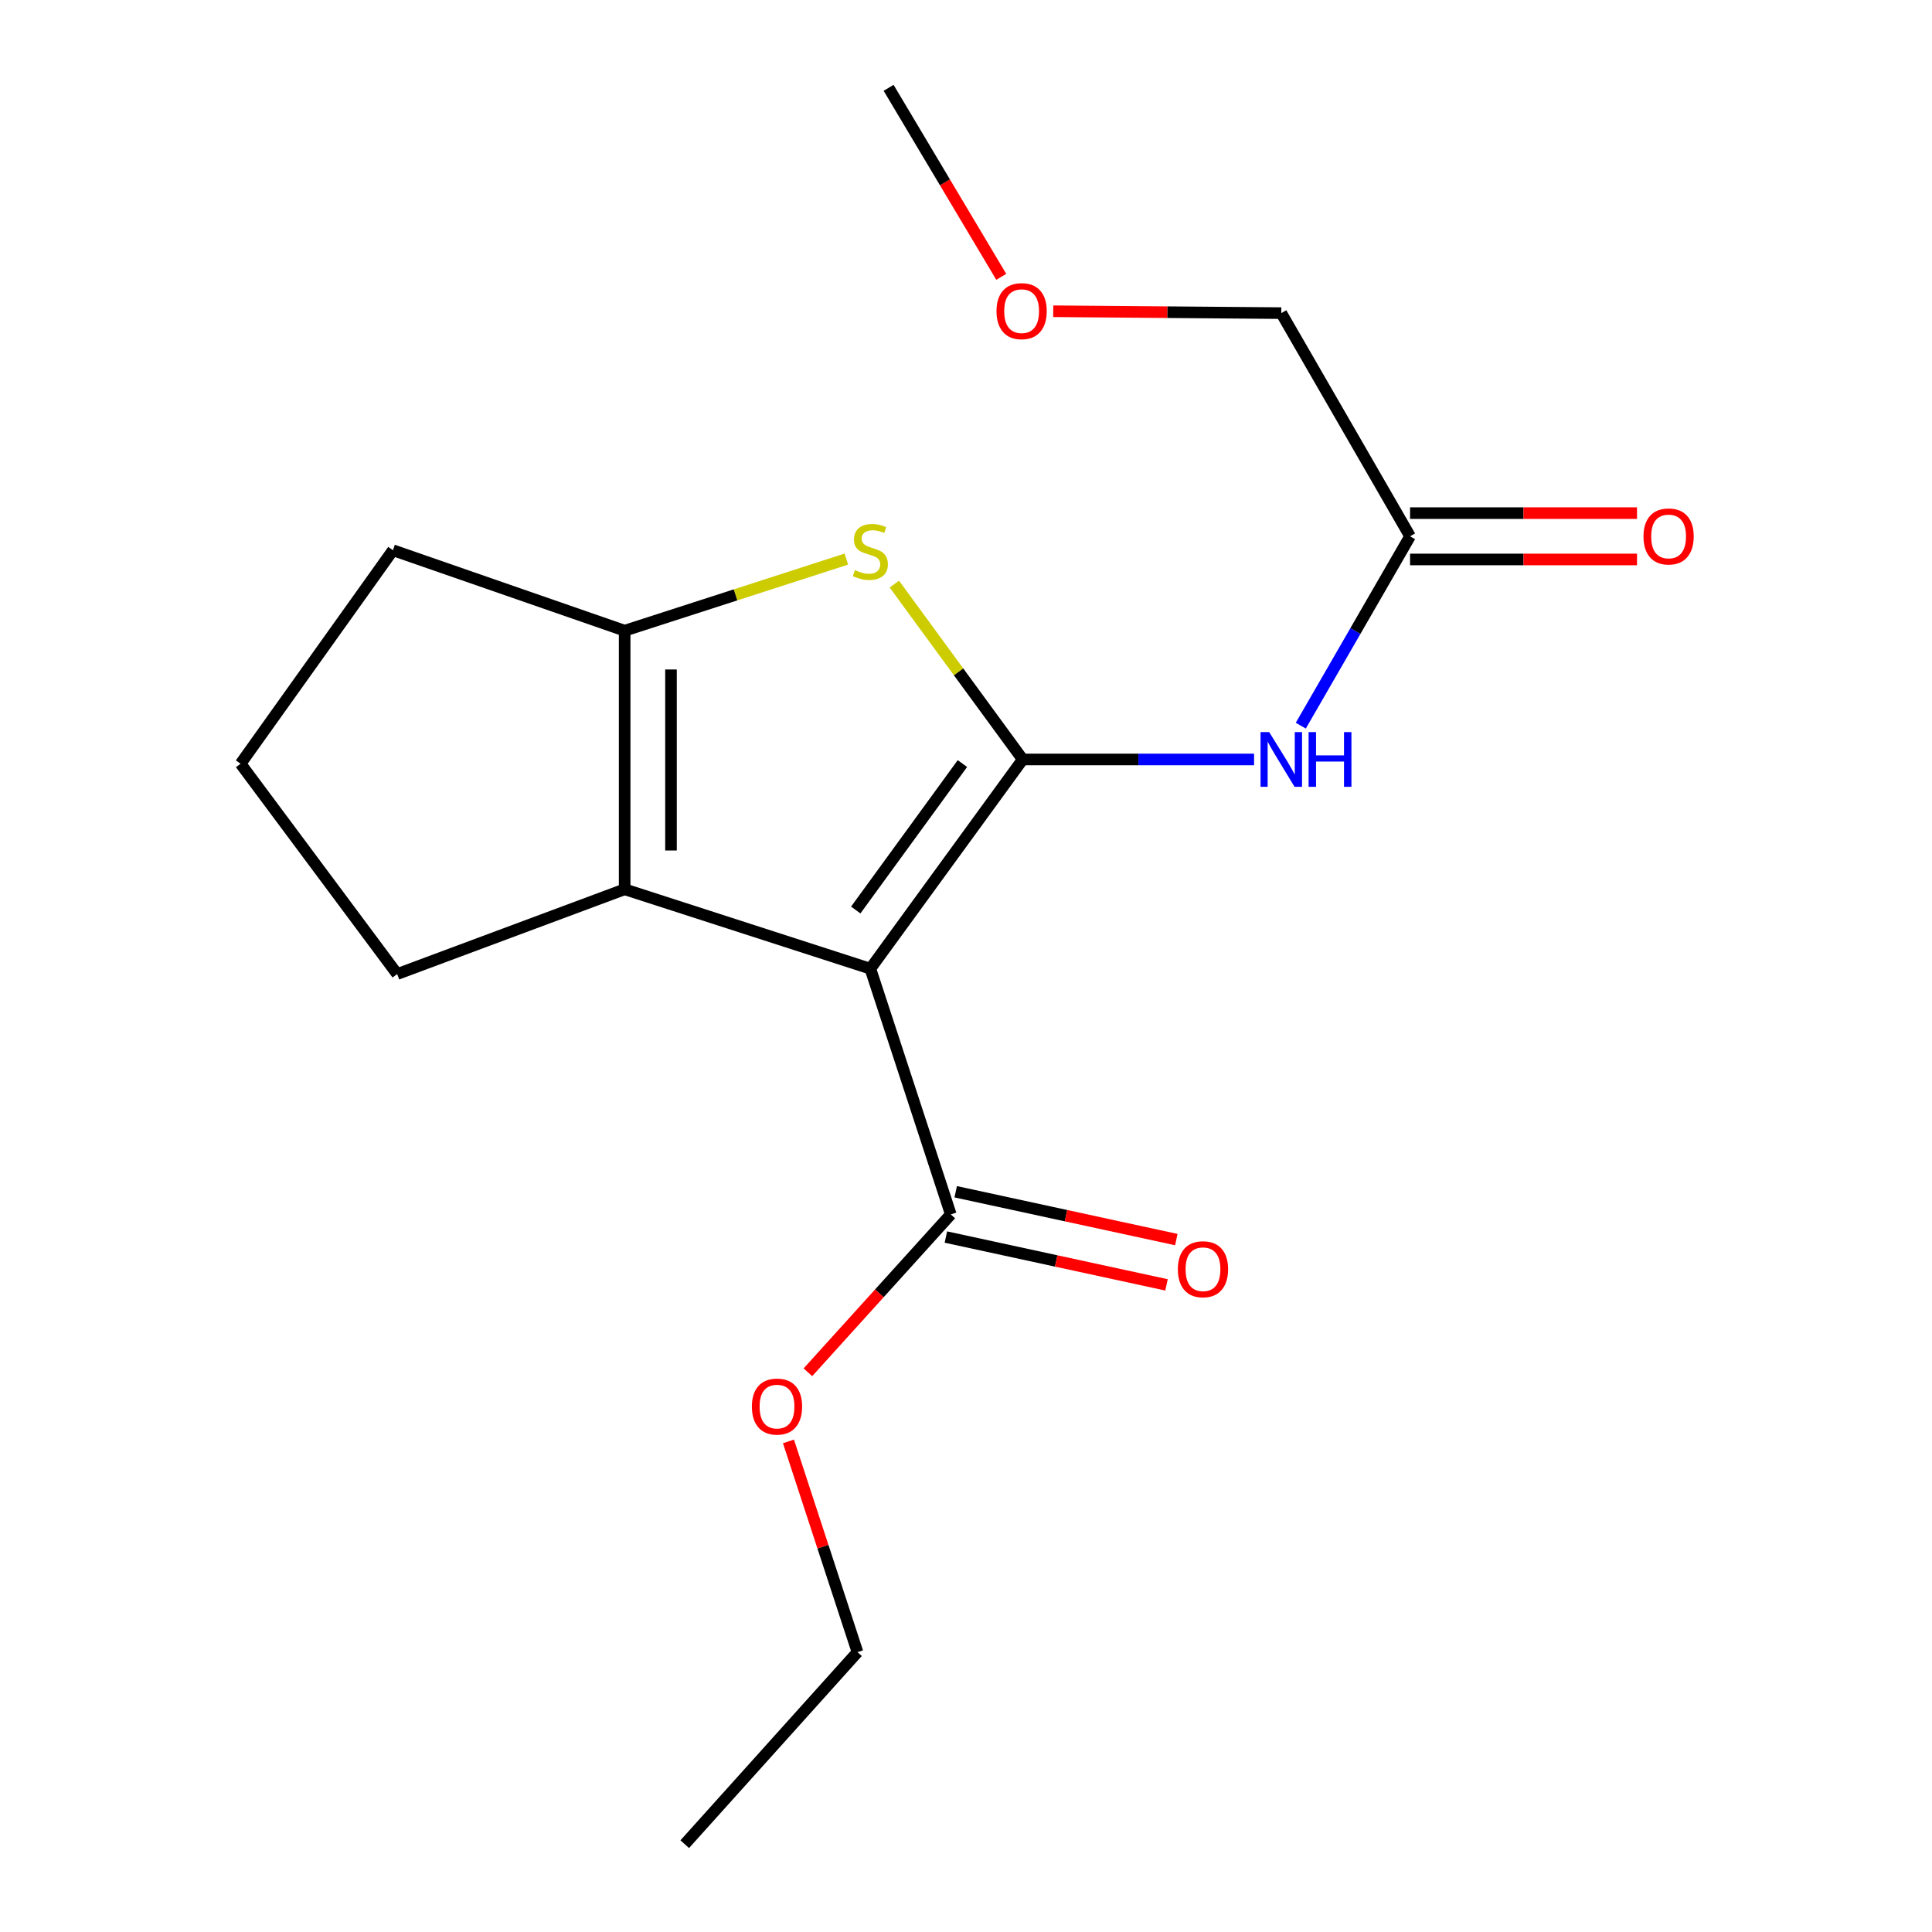 <?xml version='1.0' encoding='iso-8859-1'?>
<svg version='1.1' baseProfile='full'
              xmlns='http://www.w3.org/2000/svg'
                      xmlns:rdkit='http://www.rdkit.org/xml'
                      xmlns:xlink='http://www.w3.org/1999/xlink'
                  xml:space='preserve'
width='1000px' height='1000px' viewBox='0 0 1000 1000'>
<!-- END OF HEADER -->
<rect style='opacity:1.0;fill:#FFFFFF;stroke:none' width='1000' height='1000' x='0' y='0'> </rect>
<path class='bond-0' d='M 529.361,393.096 L 450.492,501.386' style='fill:none;fill-rule:evenodd;stroke:#000000;stroke-width:6px;stroke-linecap:butt;stroke-linejoin:miter;stroke-opacity:1' />
<path class='bond-0' d='M 498.144,395.219 L 442.935,471.022' style='fill:none;fill-rule:evenodd;stroke:#000000;stroke-width:6px;stroke-linecap:butt;stroke-linejoin:miter;stroke-opacity:1' />
<path class='bond-1' d='M 529.361,393.096 L 496.136,347.712' style='fill:none;fill-rule:evenodd;stroke:#000000;stroke-width:6px;stroke-linecap:butt;stroke-linejoin:miter;stroke-opacity:1' />
<path class='bond-1' d='M 496.136,347.712 L 462.91,302.328' style='fill:none;fill-rule:evenodd;stroke:#CCCC00;stroke-width:6px;stroke-linecap:butt;stroke-linejoin:miter;stroke-opacity:1' />
<path class='bond-4' d='M 529.361,393.096 L 589.235,393.096' style='fill:none;fill-rule:evenodd;stroke:#000000;stroke-width:6px;stroke-linecap:butt;stroke-linejoin:miter;stroke-opacity:1' />
<path class='bond-4' d='M 589.235,393.096 L 649.109,393.096' style='fill:none;fill-rule:evenodd;stroke:#0000FF;stroke-width:6px;stroke-linecap:butt;stroke-linejoin:miter;stroke-opacity:1' />
<path class='bond-2' d='M 450.492,501.386 L 323.322,460.292' style='fill:none;fill-rule:evenodd;stroke:#000000;stroke-width:6px;stroke-linecap:butt;stroke-linejoin:miter;stroke-opacity:1' />
<path class='bond-5' d='M 450.492,501.386 L 492.132,628.57' style='fill:none;fill-rule:evenodd;stroke:#000000;stroke-width:6px;stroke-linecap:butt;stroke-linejoin:miter;stroke-opacity:1' />
<path class='bond-3' d='M 438.071,289.378 L 380.697,307.912' style='fill:none;fill-rule:evenodd;stroke:#CCCC00;stroke-width:6px;stroke-linecap:butt;stroke-linejoin:miter;stroke-opacity:1' />
<path class='bond-3' d='M 380.697,307.912 L 323.322,326.446' style='fill:none;fill-rule:evenodd;stroke:#000000;stroke-width:6px;stroke-linecap:butt;stroke-linejoin:miter;stroke-opacity:1' />
<path class='bond-10' d='M 323.322,460.292 L 205.585,504.171' style='fill:none;fill-rule:evenodd;stroke:#000000;stroke-width:6px;stroke-linecap:butt;stroke-linejoin:miter;stroke-opacity:1' />
<path class='bond-18' d='M 323.322,460.292 L 323.322,326.446' style='fill:none;fill-rule:evenodd;stroke:#000000;stroke-width:6px;stroke-linecap:butt;stroke-linejoin:miter;stroke-opacity:1' />
<path class='bond-18' d='M 347.306,440.215 L 347.306,346.523' style='fill:none;fill-rule:evenodd;stroke:#000000;stroke-width:6px;stroke-linecap:butt;stroke-linejoin:miter;stroke-opacity:1' />
<path class='bond-11' d='M 323.322,326.446 L 203.386,284.806' style='fill:none;fill-rule:evenodd;stroke:#000000;stroke-width:6px;stroke-linecap:butt;stroke-linejoin:miter;stroke-opacity:1' />
<path class='bond-6' d='M 673.289,375.602 L 701.567,326.593' style='fill:none;fill-rule:evenodd;stroke:#0000FF;stroke-width:6px;stroke-linecap:butt;stroke-linejoin:miter;stroke-opacity:1' />
<path class='bond-6' d='M 701.567,326.593 L 729.845,277.584' style='fill:none;fill-rule:evenodd;stroke:#000000;stroke-width:6px;stroke-linecap:butt;stroke-linejoin:miter;stroke-opacity:1' />
<path class='bond-7' d='M 489.591,640.29 L 546.686,652.669' style='fill:none;fill-rule:evenodd;stroke:#000000;stroke-width:6px;stroke-linecap:butt;stroke-linejoin:miter;stroke-opacity:1' />
<path class='bond-7' d='M 546.686,652.669 L 603.781,665.049' style='fill:none;fill-rule:evenodd;stroke:#FF0000;stroke-width:6px;stroke-linecap:butt;stroke-linejoin:miter;stroke-opacity:1' />
<path class='bond-7' d='M 494.673,616.85 L 551.768,629.23' style='fill:none;fill-rule:evenodd;stroke:#000000;stroke-width:6px;stroke-linecap:butt;stroke-linejoin:miter;stroke-opacity:1' />
<path class='bond-7' d='M 551.768,629.23 L 608.863,641.609' style='fill:none;fill-rule:evenodd;stroke:#FF0000;stroke-width:6px;stroke-linecap:butt;stroke-linejoin:miter;stroke-opacity:1' />
<path class='bond-9' d='M 492.132,628.57 L 455.152,669.429' style='fill:none;fill-rule:evenodd;stroke:#000000;stroke-width:6px;stroke-linecap:butt;stroke-linejoin:miter;stroke-opacity:1' />
<path class='bond-9' d='M 455.152,669.429 L 418.171,710.288' style='fill:none;fill-rule:evenodd;stroke:#FF0000;stroke-width:6px;stroke-linecap:butt;stroke-linejoin:miter;stroke-opacity:1' />
<path class='bond-8' d='M 729.845,289.576 L 788.582,289.576' style='fill:none;fill-rule:evenodd;stroke:#000000;stroke-width:6px;stroke-linecap:butt;stroke-linejoin:miter;stroke-opacity:1' />
<path class='bond-8' d='M 788.582,289.576 L 847.319,289.576' style='fill:none;fill-rule:evenodd;stroke:#FF0000;stroke-width:6px;stroke-linecap:butt;stroke-linejoin:miter;stroke-opacity:1' />
<path class='bond-8' d='M 729.845,265.592 L 788.582,265.592' style='fill:none;fill-rule:evenodd;stroke:#000000;stroke-width:6px;stroke-linecap:butt;stroke-linejoin:miter;stroke-opacity:1' />
<path class='bond-8' d='M 788.582,265.592 L 847.319,265.592' style='fill:none;fill-rule:evenodd;stroke:#FF0000;stroke-width:6px;stroke-linecap:butt;stroke-linejoin:miter;stroke-opacity:1' />
<path class='bond-12' d='M 729.845,277.584 L 663.195,162.072' style='fill:none;fill-rule:evenodd;stroke:#000000;stroke-width:6px;stroke-linecap:butt;stroke-linejoin:miter;stroke-opacity:1' />
<path class='bond-15' d='M 408.107,746.065 L 425.968,800.604' style='fill:none;fill-rule:evenodd;stroke:#FF0000;stroke-width:6px;stroke-linecap:butt;stroke-linejoin:miter;stroke-opacity:1' />
<path class='bond-15' d='M 425.968,800.604 L 443.83,855.143' style='fill:none;fill-rule:evenodd;stroke:#000000;stroke-width:6px;stroke-linecap:butt;stroke-linejoin:miter;stroke-opacity:1' />
<path class='bond-19' d='M 205.585,504.171 L 124.517,395.308' style='fill:none;fill-rule:evenodd;stroke:#000000;stroke-width:6px;stroke-linecap:butt;stroke-linejoin:miter;stroke-opacity:1' />
<path class='bond-13' d='M 203.386,284.806 L 124.517,395.308' style='fill:none;fill-rule:evenodd;stroke:#000000;stroke-width:6px;stroke-linecap:butt;stroke-linejoin:miter;stroke-opacity:1' />
<path class='bond-14' d='M 663.195,162.072 L 604.172,161.587' style='fill:none;fill-rule:evenodd;stroke:#000000;stroke-width:6px;stroke-linecap:butt;stroke-linejoin:miter;stroke-opacity:1' />
<path class='bond-14' d='M 604.172,161.587 L 545.149,161.101' style='fill:none;fill-rule:evenodd;stroke:#FF0000;stroke-width:6px;stroke-linecap:butt;stroke-linejoin:miter;stroke-opacity:1' />
<path class='bond-16' d='M 518.249,143.285 L 489.095,94.37' style='fill:none;fill-rule:evenodd;stroke:#FF0000;stroke-width:6px;stroke-linecap:butt;stroke-linejoin:miter;stroke-opacity:1' />
<path class='bond-16' d='M 489.095,94.37 L 459.94,45.455' style='fill:none;fill-rule:evenodd;stroke:#000000;stroke-width:6px;stroke-linecap:butt;stroke-linejoin:miter;stroke-opacity:1' />
<path class='bond-17' d='M 443.83,855.143 L 354.421,954.545' style='fill:none;fill-rule:evenodd;stroke:#000000;stroke-width:6px;stroke-linecap:butt;stroke-linejoin:miter;stroke-opacity:1' />
<path  class='atom-2' d='M 442.492 295.086
Q 442.812 295.206, 444.132 295.766
Q 445.452 296.326, 446.892 296.686
Q 448.372 297.006, 449.812 297.006
Q 452.492 297.006, 454.052 295.726
Q 455.612 294.406, 455.612 292.126
Q 455.612 290.566, 454.812 289.606
Q 454.052 288.646, 452.852 288.126
Q 451.652 287.606, 449.652 287.006
Q 447.132 286.246, 445.612 285.526
Q 444.132 284.806, 443.052 283.286
Q 442.012 281.766, 442.012 279.206
Q 442.012 275.646, 444.412 273.446
Q 446.852 271.246, 451.652 271.246
Q 454.932 271.246, 458.652 272.806
L 457.732 275.886
Q 454.332 274.486, 451.772 274.486
Q 449.012 274.486, 447.492 275.646
Q 445.972 276.766, 446.012 278.726
Q 446.012 280.246, 446.772 281.166
Q 447.572 282.086, 448.692 282.606
Q 449.852 283.126, 451.772 283.726
Q 454.332 284.526, 455.852 285.326
Q 457.372 286.126, 458.452 287.766
Q 459.572 289.366, 459.572 292.126
Q 459.572 296.046, 456.932 298.166
Q 454.332 300.246, 449.972 300.246
Q 447.452 300.246, 445.532 299.686
Q 443.652 299.166, 441.412 298.246
L 442.492 295.086
' fill='#CCCC00'/>
<path  class='atom-5' d='M 656.935 378.936
L 666.215 393.936
Q 667.135 395.416, 668.615 398.096
Q 670.095 400.776, 670.175 400.936
L 670.175 378.936
L 673.935 378.936
L 673.935 407.256
L 670.055 407.256
L 660.095 390.856
Q 658.935 388.936, 657.695 386.736
Q 656.495 384.536, 656.135 383.856
L 656.135 407.256
L 652.455 407.256
L 652.455 378.936
L 656.935 378.936
' fill='#0000FF'/>
<path  class='atom-5' d='M 677.335 378.936
L 681.175 378.936
L 681.175 390.976
L 695.655 390.976
L 695.655 378.936
L 699.495 378.936
L 699.495 407.256
L 695.655 407.256
L 695.655 394.176
L 681.175 394.176
L 681.175 407.256
L 677.335 407.256
L 677.335 378.936
' fill='#0000FF'/>
<path  class='atom-8' d='M 609.661 656.952
Q 609.661 650.152, 613.021 646.352
Q 616.381 642.552, 622.661 642.552
Q 628.941 642.552, 632.301 646.352
Q 635.661 650.152, 635.661 656.952
Q 635.661 663.832, 632.261 667.752
Q 628.861 671.632, 622.661 671.632
Q 616.421 671.632, 613.021 667.752
Q 609.661 663.872, 609.661 656.952
M 622.661 668.432
Q 626.981 668.432, 629.301 665.552
Q 631.661 662.632, 631.661 656.952
Q 631.661 651.392, 629.301 648.592
Q 626.981 645.752, 622.661 645.752
Q 618.341 645.752, 615.981 648.552
Q 613.661 651.352, 613.661 656.952
Q 613.661 662.672, 615.981 665.552
Q 618.341 668.432, 622.661 668.432
' fill='#FF0000'/>
<path  class='atom-9' d='M 850.665 277.664
Q 850.665 270.864, 854.025 267.064
Q 857.385 263.264, 863.665 263.264
Q 869.945 263.264, 873.305 267.064
Q 876.665 270.864, 876.665 277.664
Q 876.665 284.544, 873.265 288.464
Q 869.865 292.344, 863.665 292.344
Q 857.425 292.344, 854.025 288.464
Q 850.665 284.584, 850.665 277.664
M 863.665 289.144
Q 867.985 289.144, 870.305 286.264
Q 872.665 283.344, 872.665 277.664
Q 872.665 272.104, 870.305 269.304
Q 867.985 266.464, 863.665 266.464
Q 859.345 266.464, 856.985 269.264
Q 854.665 272.064, 854.665 277.664
Q 854.665 283.384, 856.985 286.264
Q 859.345 289.144, 863.665 289.144
' fill='#FF0000'/>
<path  class='atom-10' d='M 389.177 728.039
Q 389.177 721.239, 392.537 717.439
Q 395.897 713.639, 402.177 713.639
Q 408.457 713.639, 411.817 717.439
Q 415.177 721.239, 415.177 728.039
Q 415.177 734.919, 411.777 738.839
Q 408.377 742.719, 402.177 742.719
Q 395.937 742.719, 392.537 738.839
Q 389.177 734.959, 389.177 728.039
M 402.177 739.519
Q 406.497 739.519, 408.817 736.639
Q 411.177 733.719, 411.177 728.039
Q 411.177 722.479, 408.817 719.679
Q 406.497 716.839, 402.177 716.839
Q 397.857 716.839, 395.497 719.639
Q 393.177 722.439, 393.177 728.039
Q 393.177 733.759, 395.497 736.639
Q 397.857 739.519, 402.177 739.519
' fill='#FF0000'/>
<path  class='atom-15' d='M 515.788 161.046
Q 515.788 154.246, 519.148 150.446
Q 522.508 146.646, 528.788 146.646
Q 535.068 146.646, 538.428 150.446
Q 541.788 154.246, 541.788 161.046
Q 541.788 167.926, 538.388 171.846
Q 534.988 175.726, 528.788 175.726
Q 522.548 175.726, 519.148 171.846
Q 515.788 167.966, 515.788 161.046
M 528.788 172.526
Q 533.108 172.526, 535.428 169.646
Q 537.788 166.726, 537.788 161.046
Q 537.788 155.486, 535.428 152.686
Q 533.108 149.846, 528.788 149.846
Q 524.468 149.846, 522.108 152.646
Q 519.788 155.446, 519.788 161.046
Q 519.788 166.766, 522.108 169.646
Q 524.468 172.526, 528.788 172.526
' fill='#FF0000'/>
</svg>
